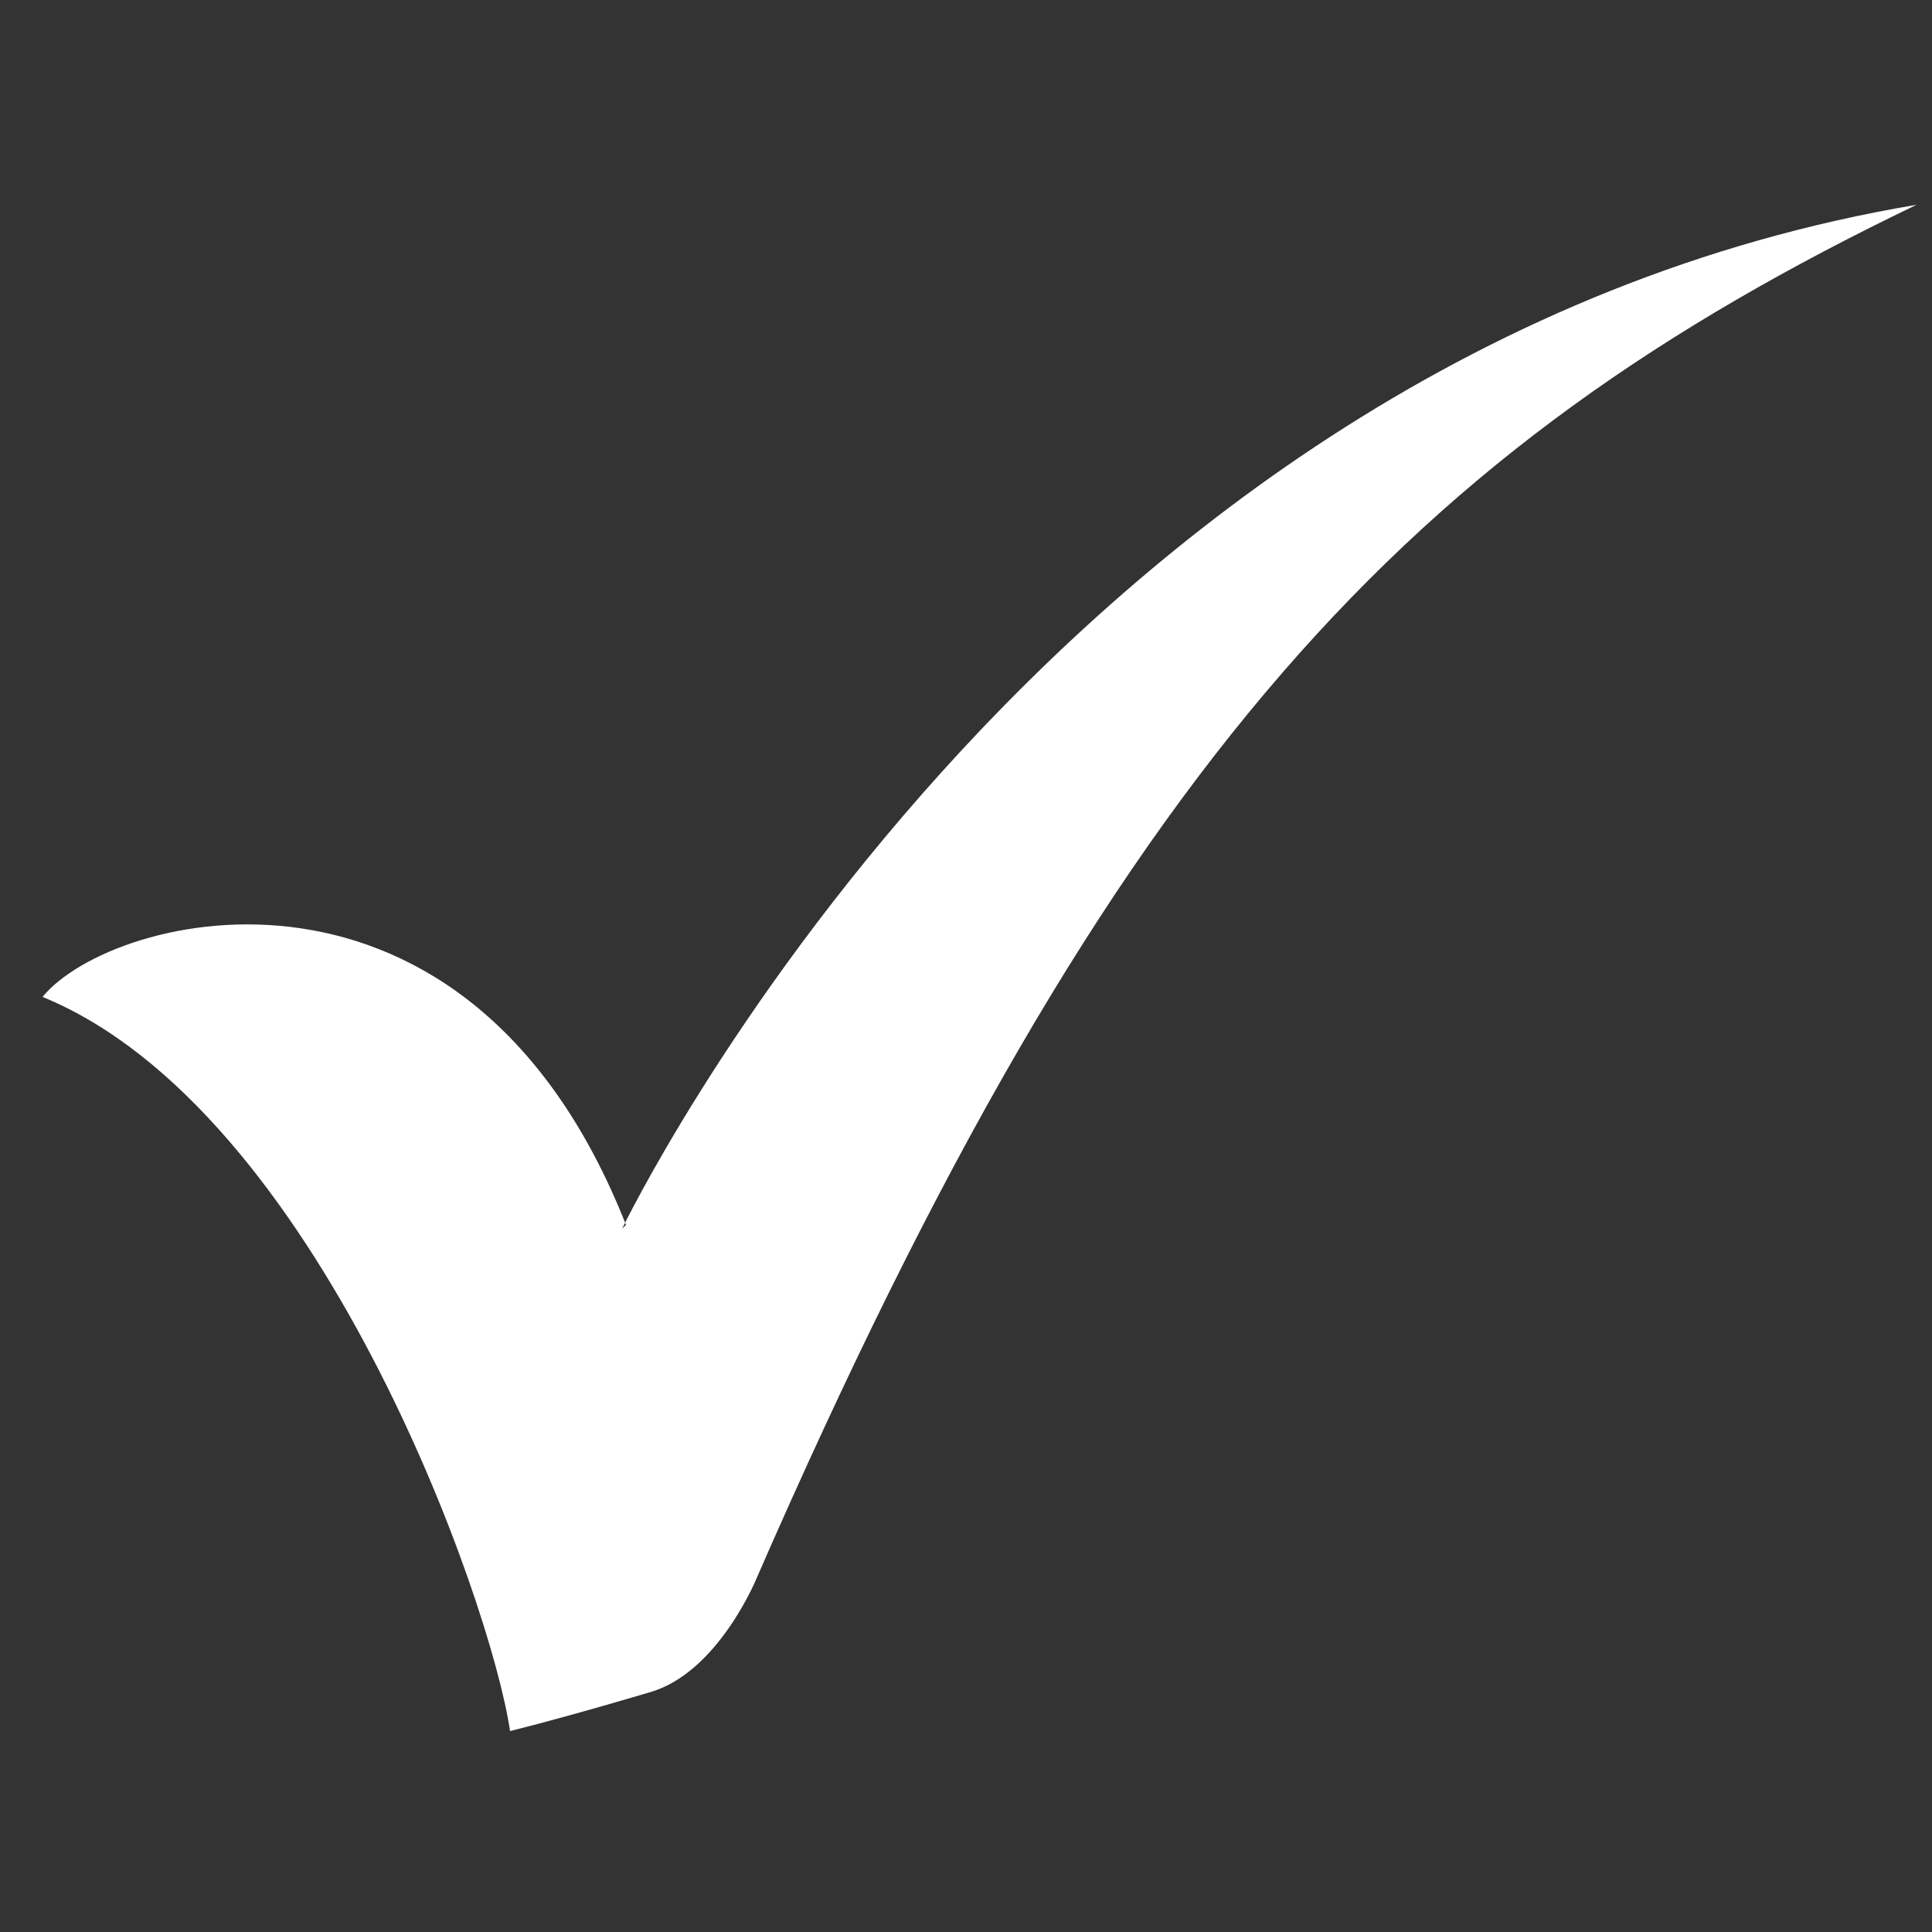 <?xml version="1.0" encoding="UTF-8"?> <svg xmlns="http://www.w3.org/2000/svg" id="Layer_1" version="1.1" viewBox="0 0 50 50"><rect x="0" y="0" width="50" height="50" fill="#333333" stroke="none"/><defs><style> .st0 { fill: #fff; fill-rule: evenodd; } </style></defs><path class="st0" d="M16.1,31.8S27,9.1,49.6,5.3c-13.1,6.3-20.7,14.2-30,35.5,0,0-1,2.5-2.8,3,0,0-2,.6-3.6,1-.5-3.4-5-16.1-12.1-19,1.8-2.2,11-4.5,15.1,5.9"></path></svg> 